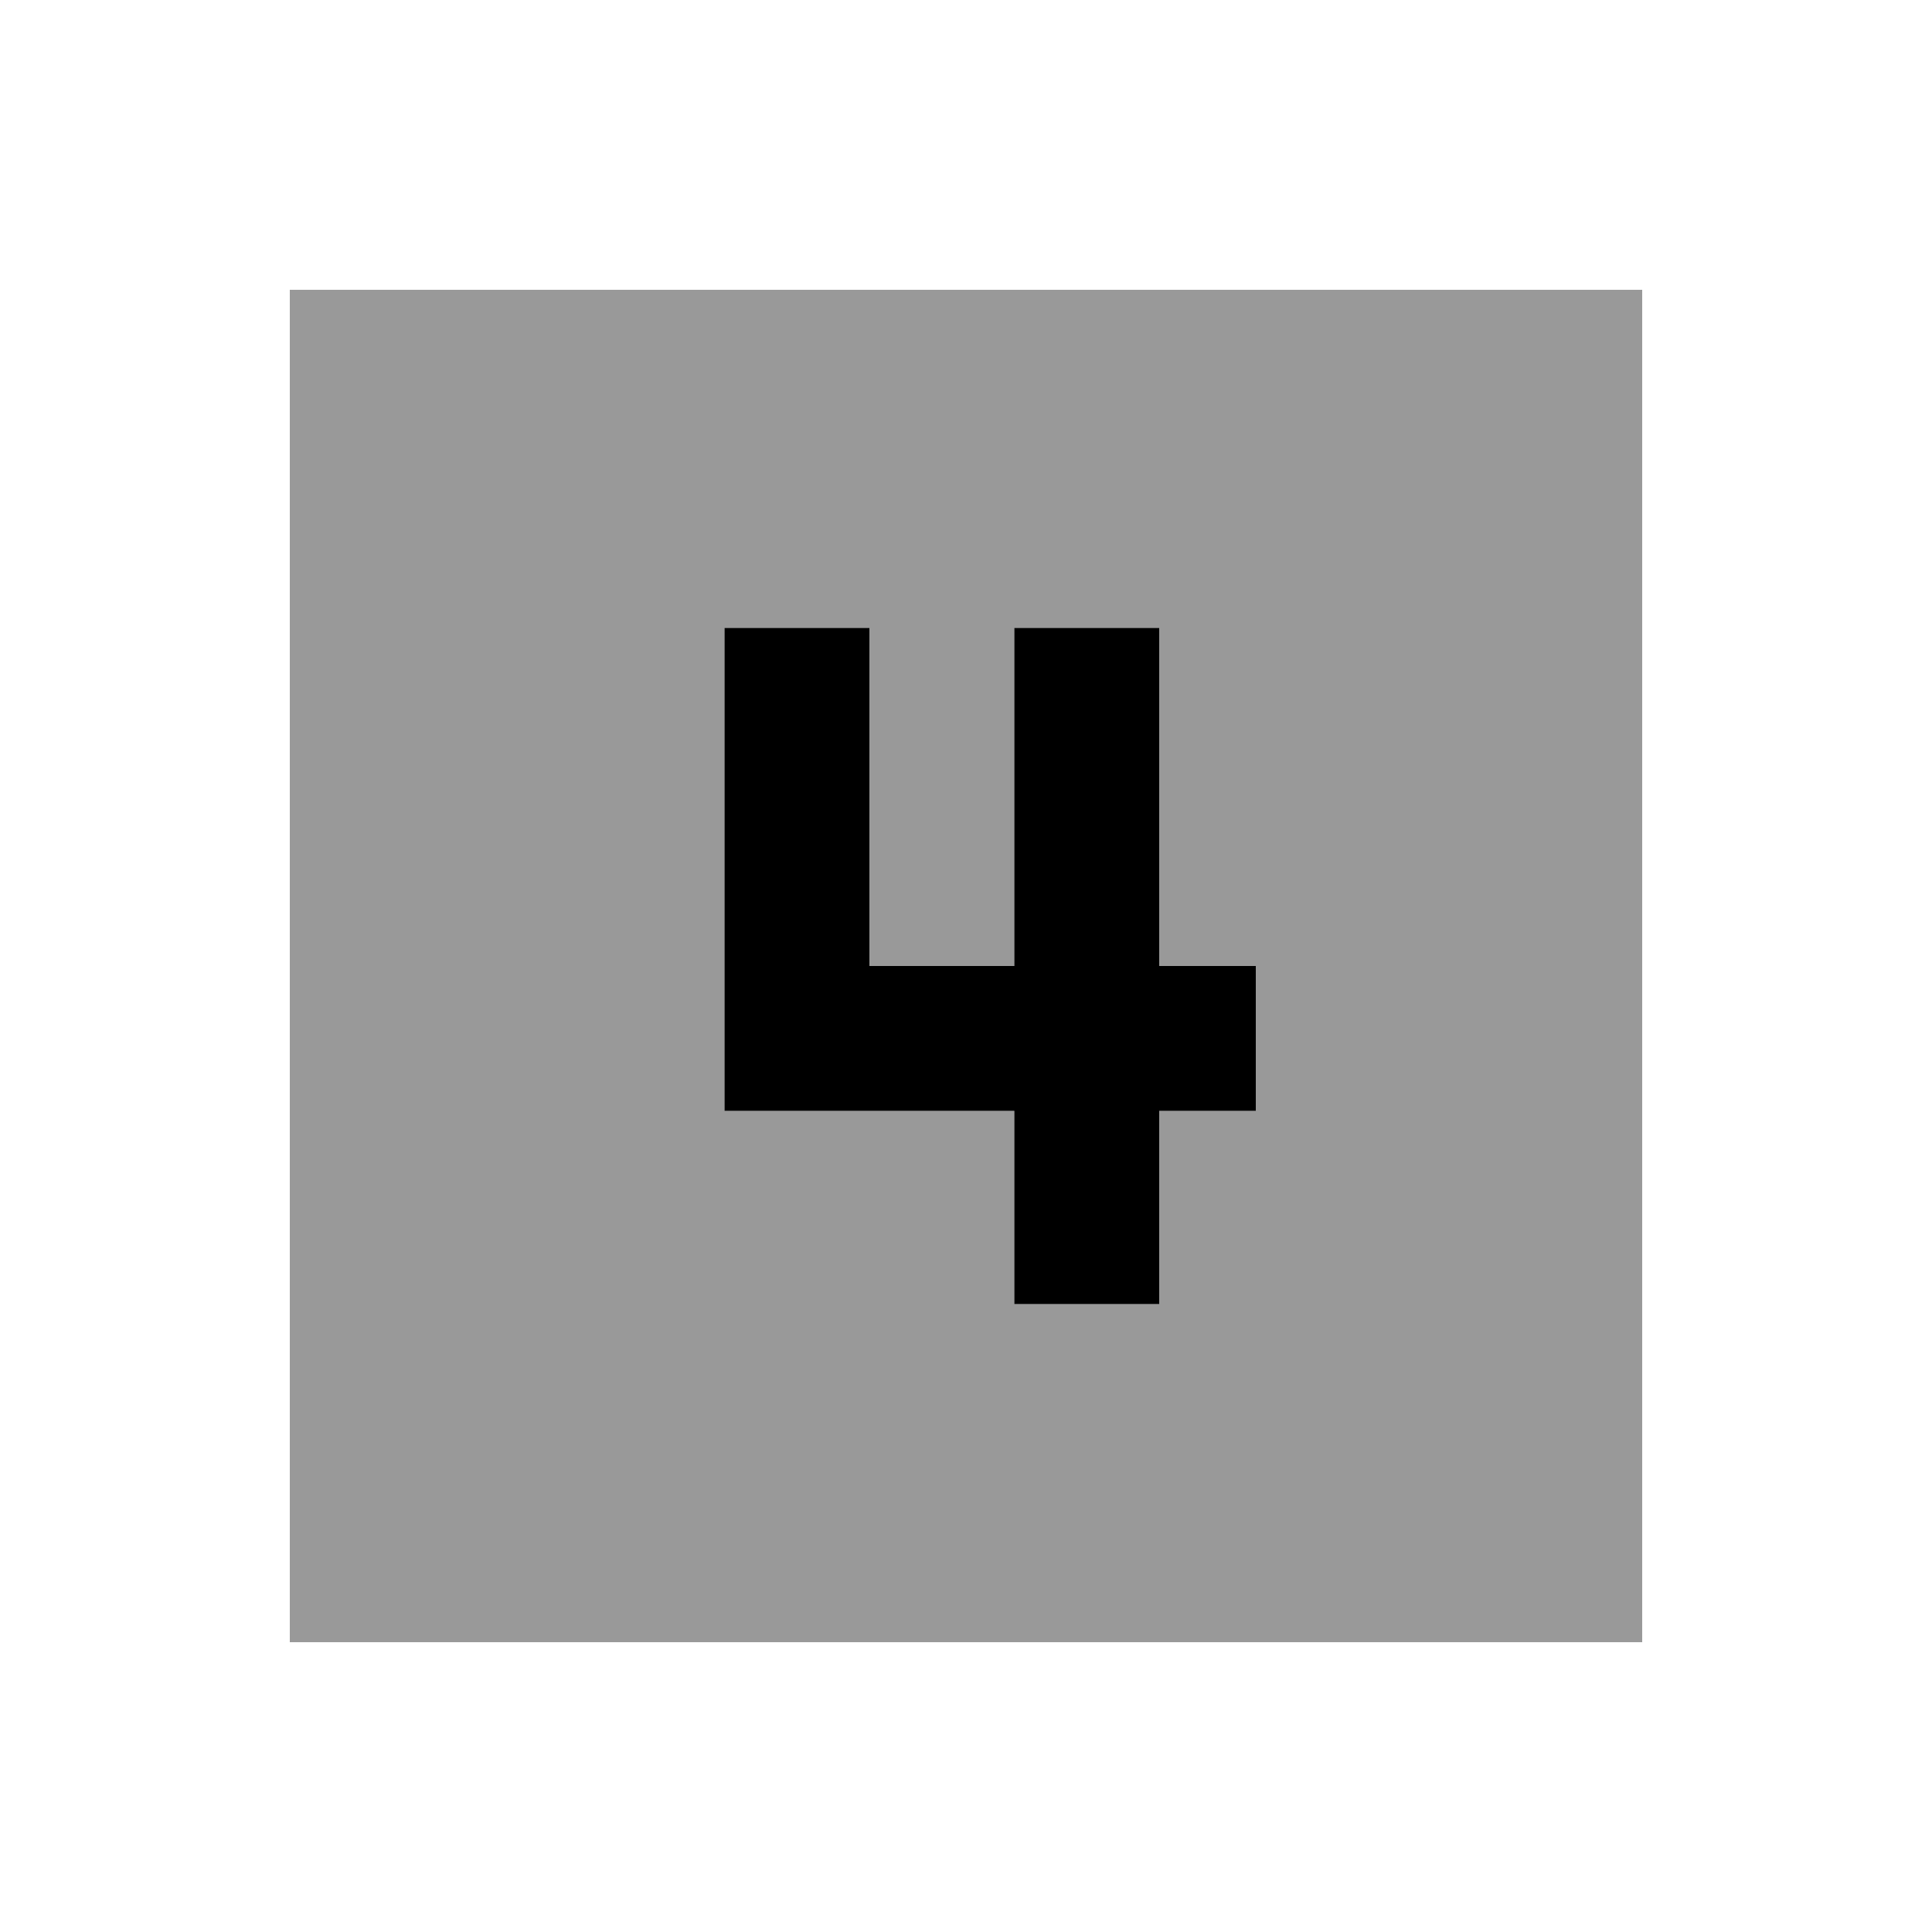 <svg xmlns="http://www.w3.org/2000/svg" viewBox="0 0 640 640"><!--! Font Awesome Pro 7.1.0 by @fontawesome - https://fontawesome.com License - https://fontawesome.com/license (Commercial License) Copyright 2025 Fonticons, Inc. --><path opacity=".4" fill="currentColor" d="M96 96L96 544L544 544L544 96L96 96zM240 208L288 208L288 320L336 320L336 208L384 208L384 320L416 320L416 368L384 368L384 432L336 432L336 368L240 368L240 208z"/><path fill="currentColor" d="M288 232L288 208L240 208L240 368L336 368L336 432L384 432L384 368L416 368L416 320L384 320L384 208L336 208L336 320L288 320L288 232z"/></svg>